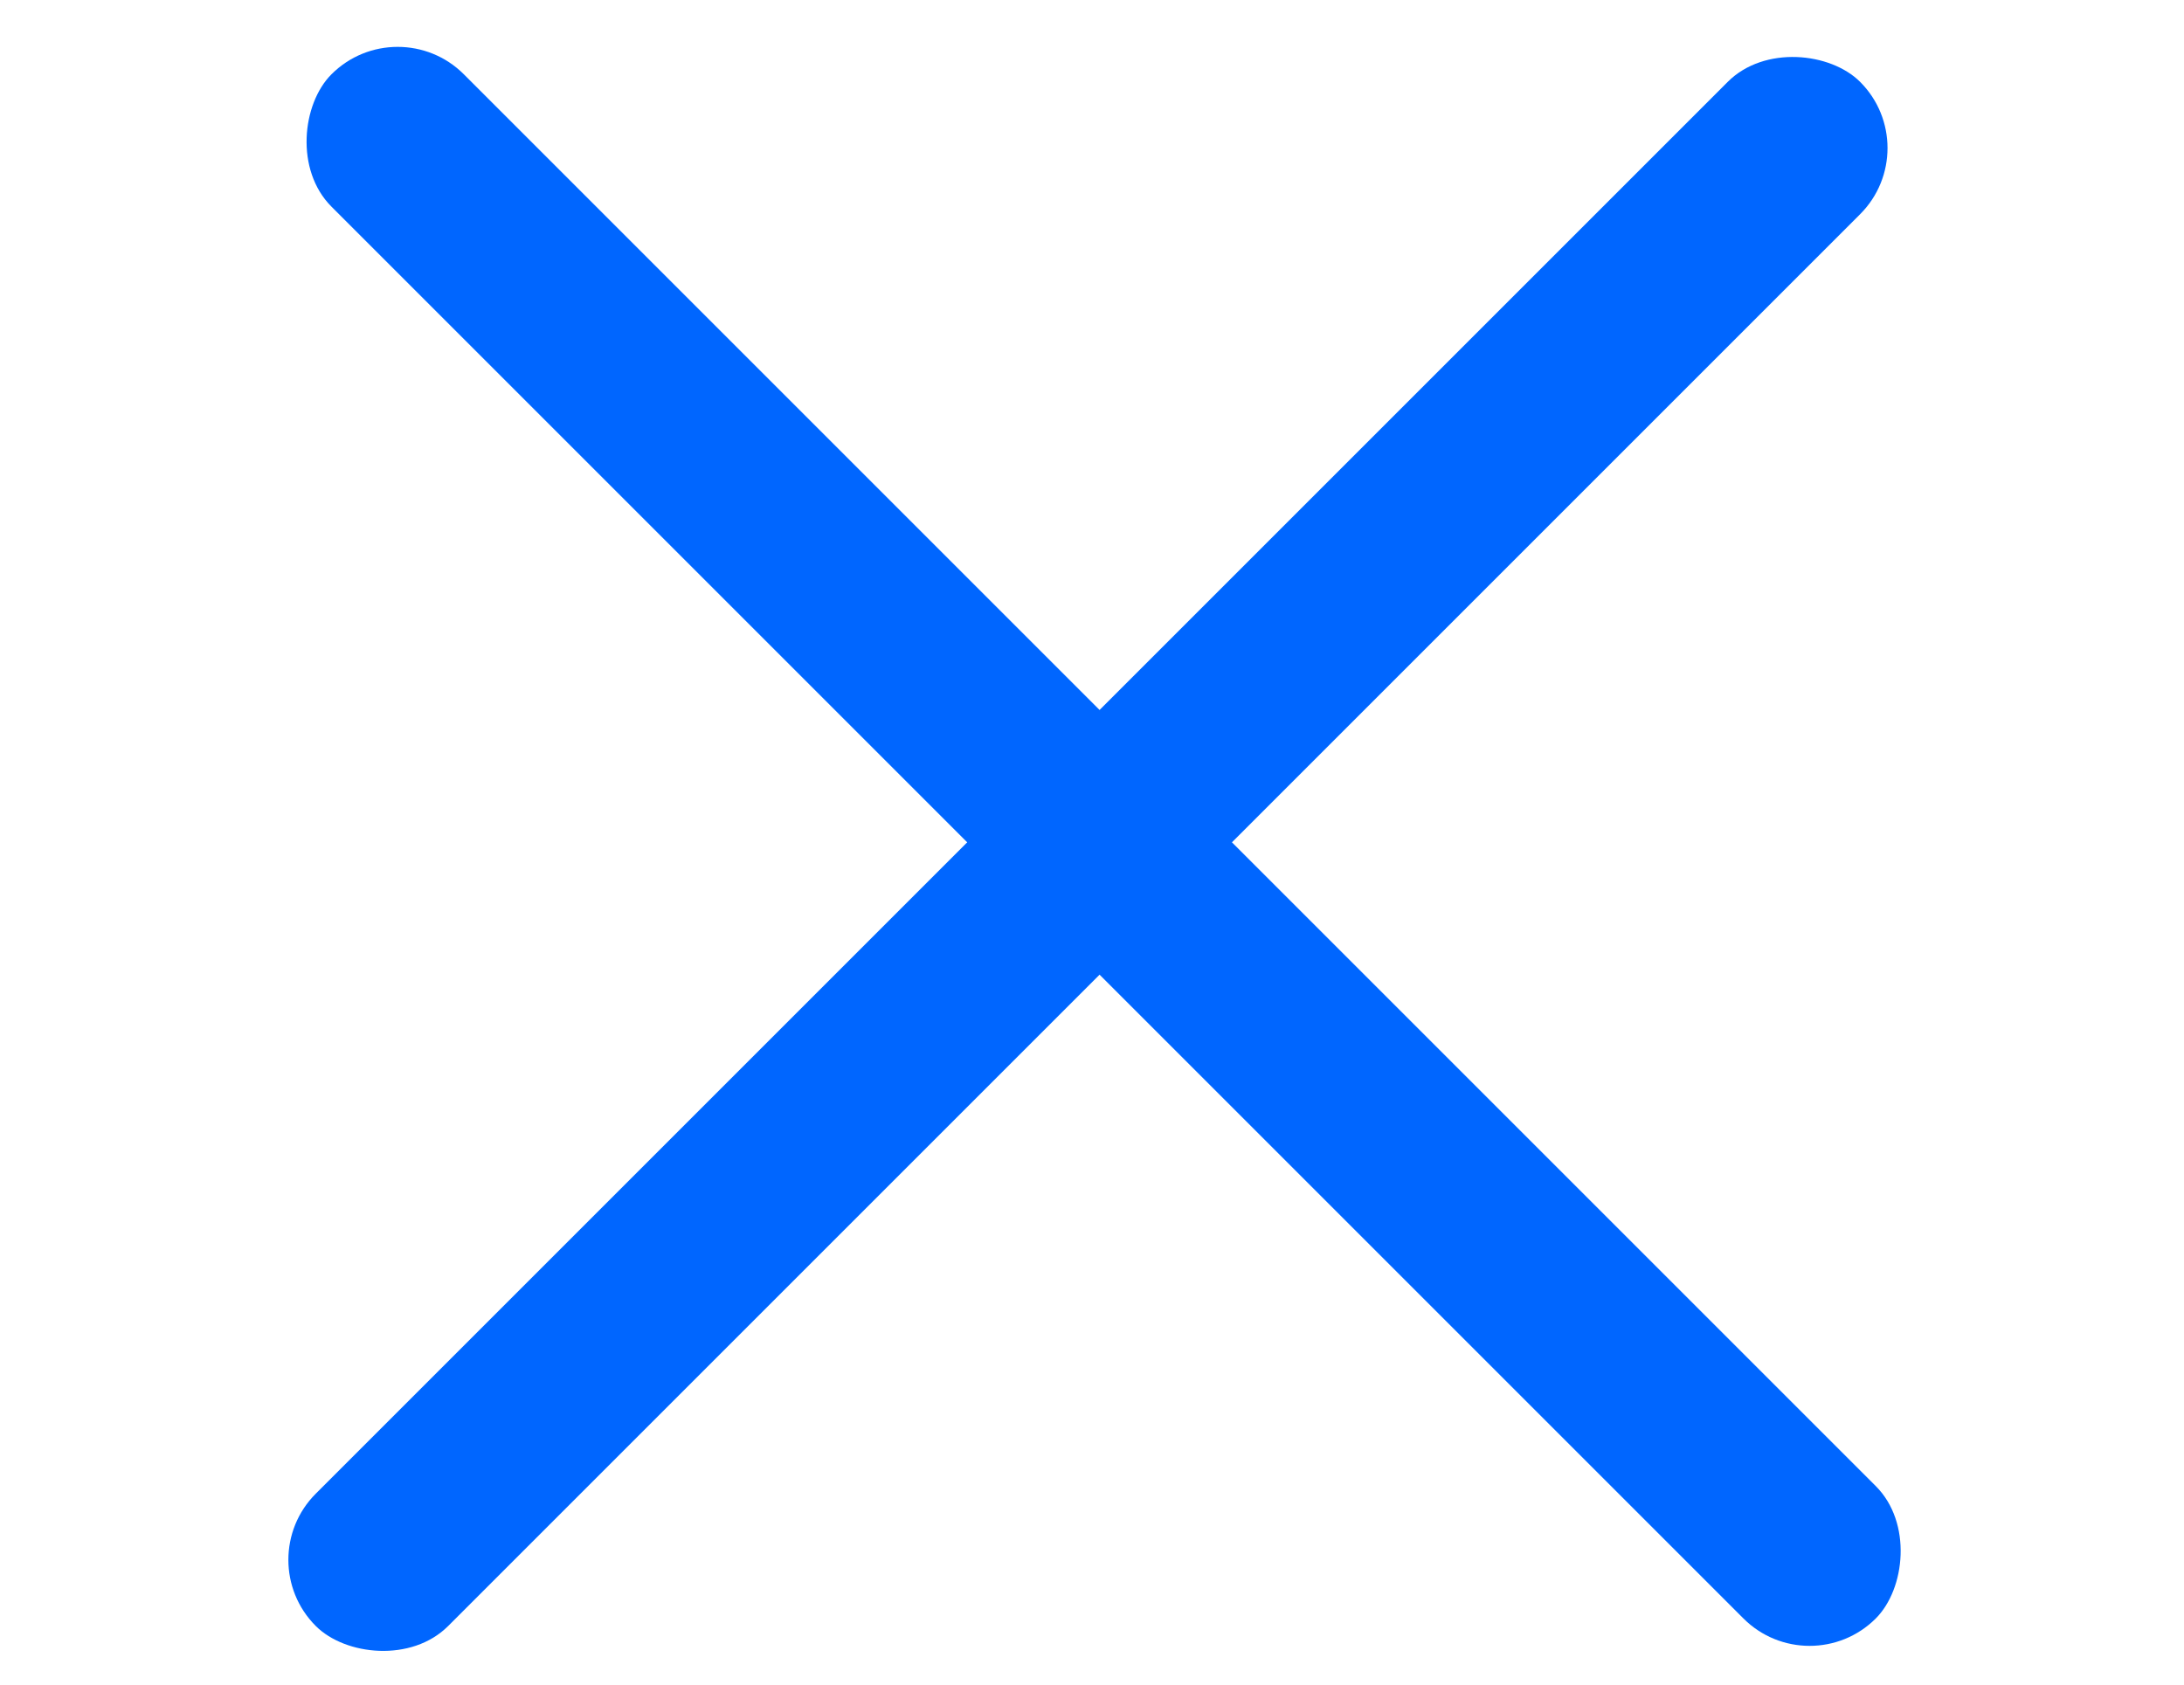 <?xml version="1.0" encoding="UTF-8"?> <svg xmlns="http://www.w3.org/2000/svg" width="35" height="27" viewBox="0 0 35 27" fill="none"><rect x="29" y="27" width="35" height="3" rx="1.5" transform="rotate(-135 29 27)" fill="#0066FF"></rect><rect x="4" y="25" width="35" height="3" rx="1.5" transform="rotate(-45 4 25)" fill="#0066FF"></rect></svg> 